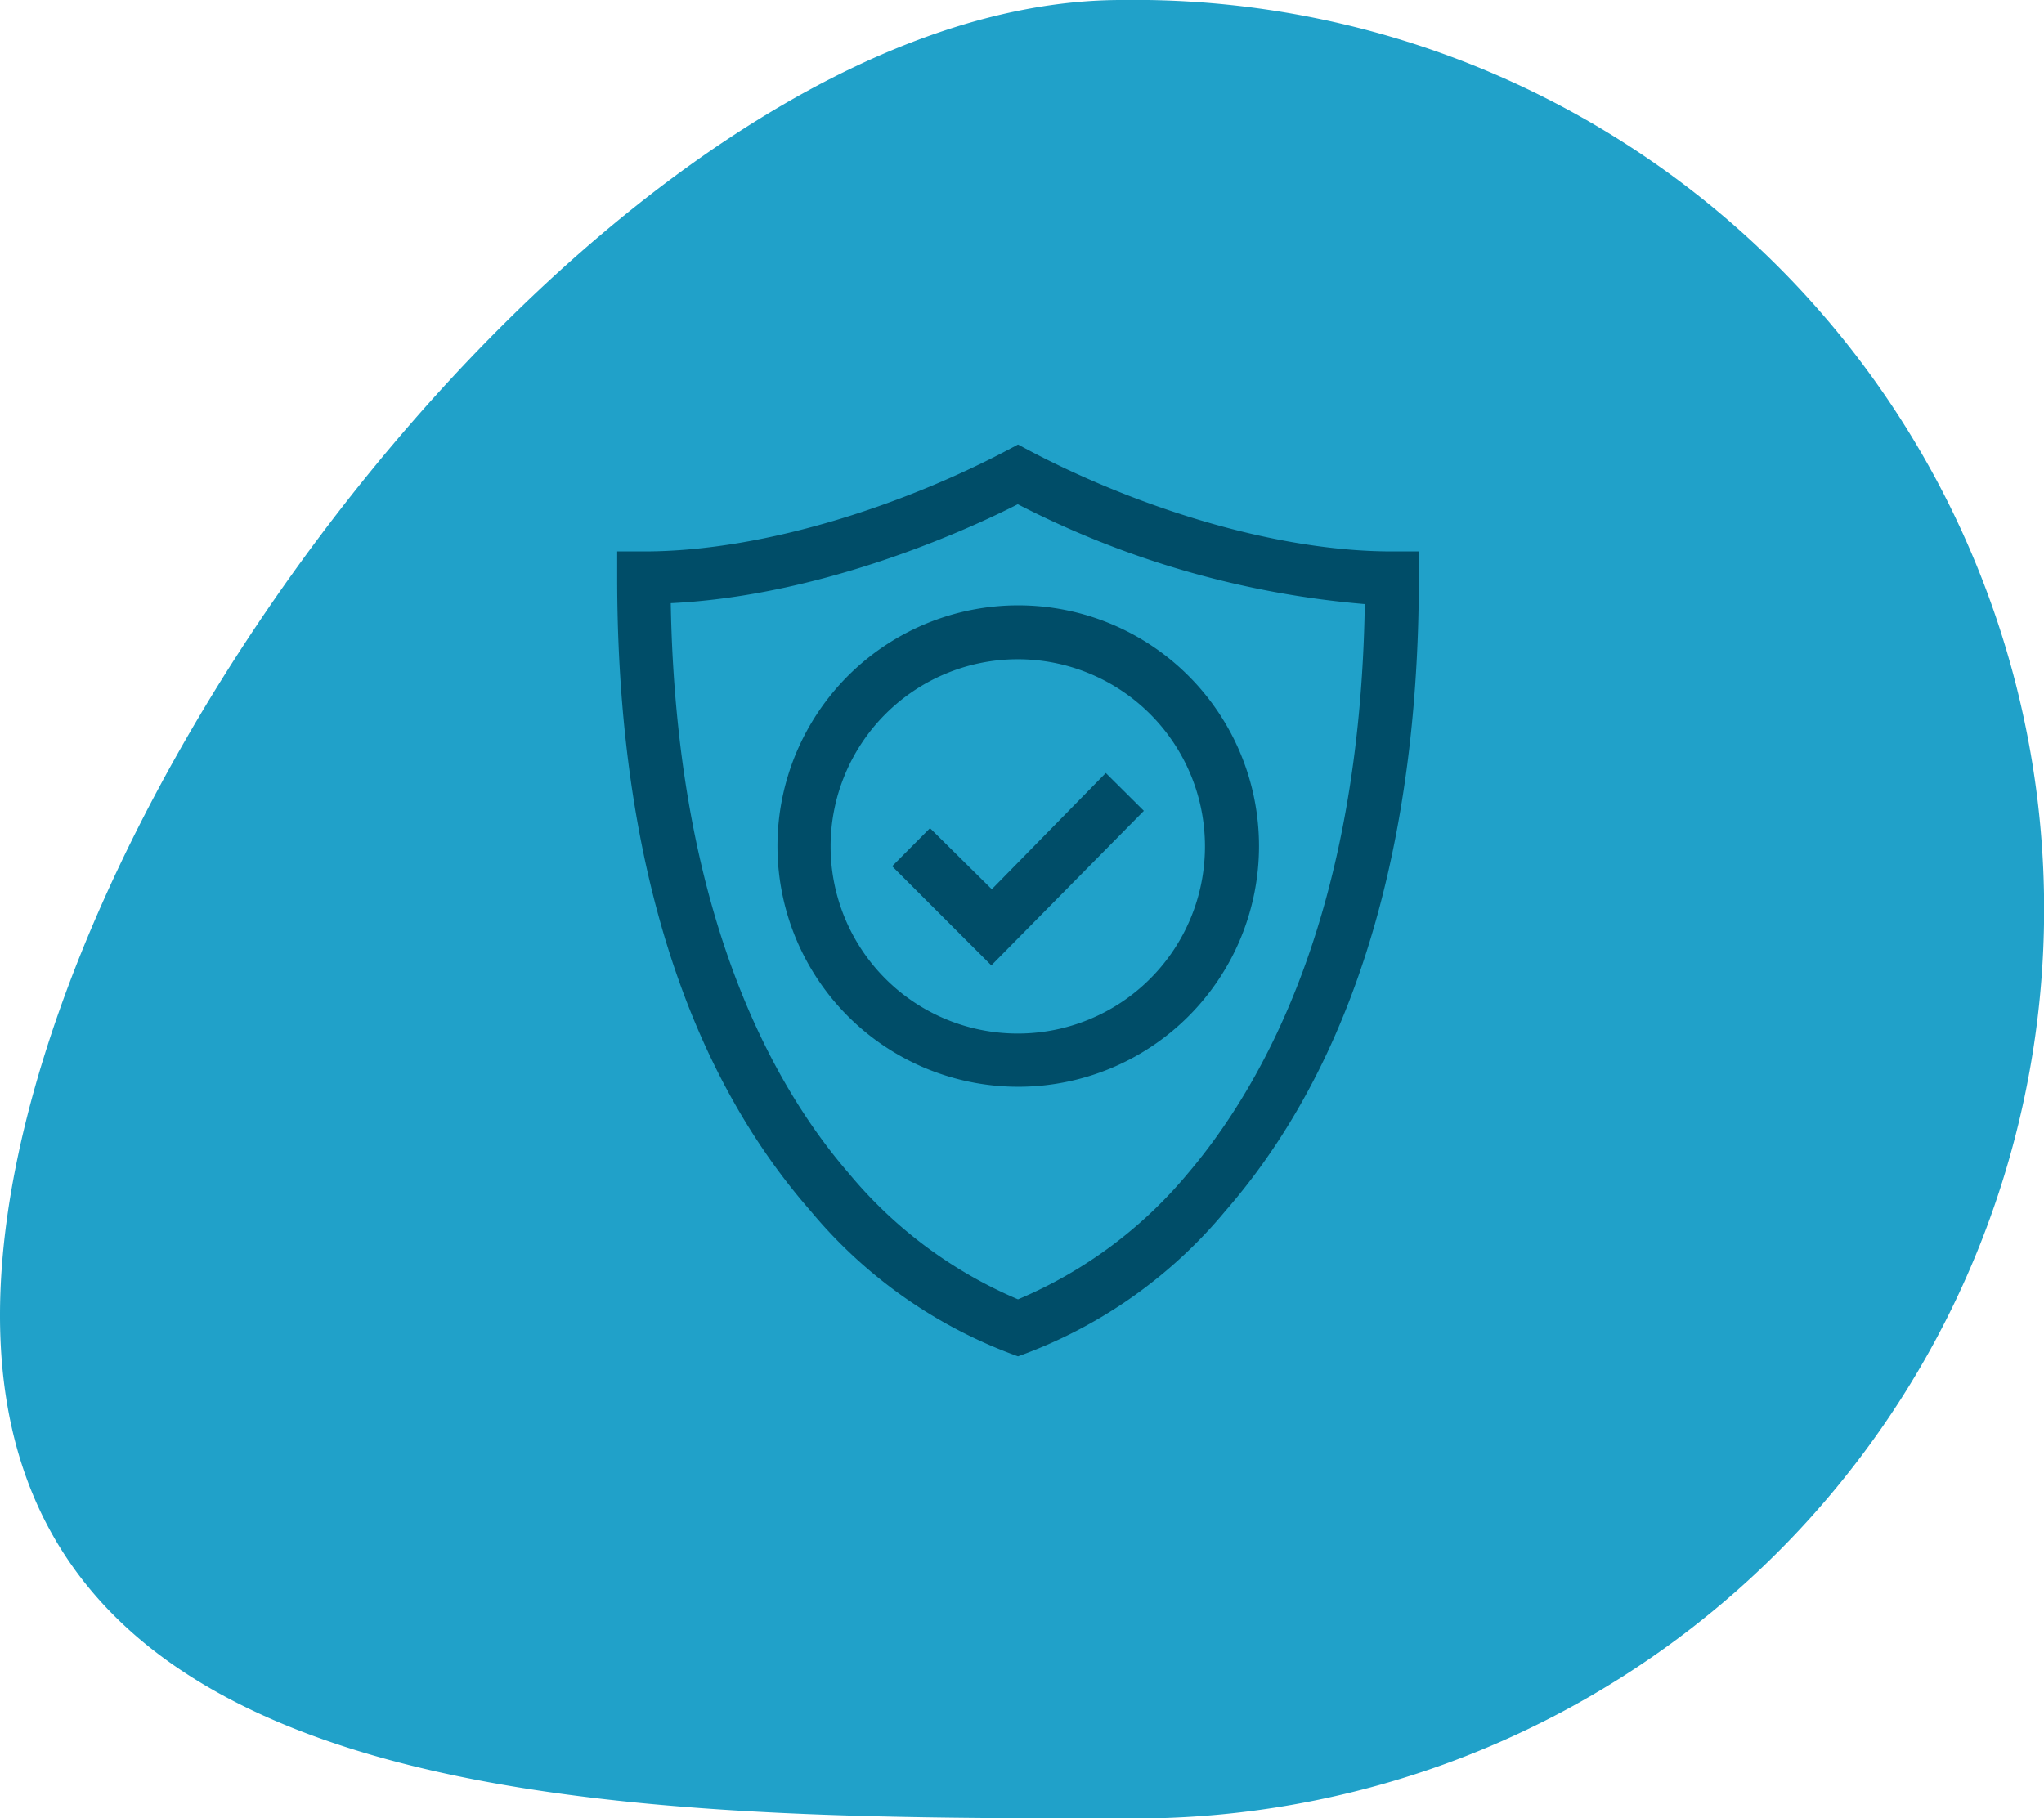 <?xml version="1.0" encoding="UTF-8"?>
<svg xmlns="http://www.w3.org/2000/svg" xmlns:xlink="http://www.w3.org/1999/xlink" id="Capa_1" data-name="Capa 1" viewBox="0 0 89.65 79.77">
  <defs>
    <style>.cls-1{fill:none;}.cls-2{fill:#20a1c9;}.cls-3{clip-path:url(#clip-path);}.cls-4{fill:#004d68;}</style>
    <clipPath id="clip-path" transform="translate(0 0)">
      <rect class="cls-1" x="24.65" y="19.5" width="40" height="40"></rect>
    </clipPath>
  </defs>
  <title>garantia</title>
  <path class="cls-2" d="M0,57.7C0,35.69,27.13,0,49.18,0a39.89,39.89,0,0,1,1.26,79.77H49.18C27.13,79.77,0,79.72,0,57.7Z" transform="translate(0 0)"></path>
  <g class="cls-3">
    <path class="cls-4" d="M44.65,19.5c-4.68,2.55-11,4.69-16.4,4.69H27.07v1.17c0,9.88,2,20.36,8.49,27.77a21.12,21.12,0,0,0,9.09,6.37,21.07,21.07,0,0,0,9.09-6.37c6.46-7.42,8.49-17.91,8.49-27.77V24.19H61.05c-5.34,0-11.66-2.1-16.4-4.69h0Zm7.43,32A19.55,19.55,0,0,1,44.65,57a19.56,19.56,0,0,1-7.43-5.54c-3.46-4-7.57-11.62-7.8-25,6.83-.33,13.3-3.36,15.22-4.34A40.6,40.6,0,0,0,59.86,26.5C59.65,39.85,55.54,47.43,52.08,51.5Z" transform="translate(0 0)"></path>
    <path class="cls-4" d="M34.1,37.16a10.56,10.56,0,1,0,0-.09v0.09Zm18.75,0a8.21,8.21,0,1,1,0-.06v0.06Z" transform="translate(0 0)"></path>
    <path class="cls-4" d="M40.79,36.33L39.13,38l4.35,4.35,6.69-6.78L48.5,33.91l-5,5.1Z" transform="translate(0 0)"></path>
  </g>
</svg>
